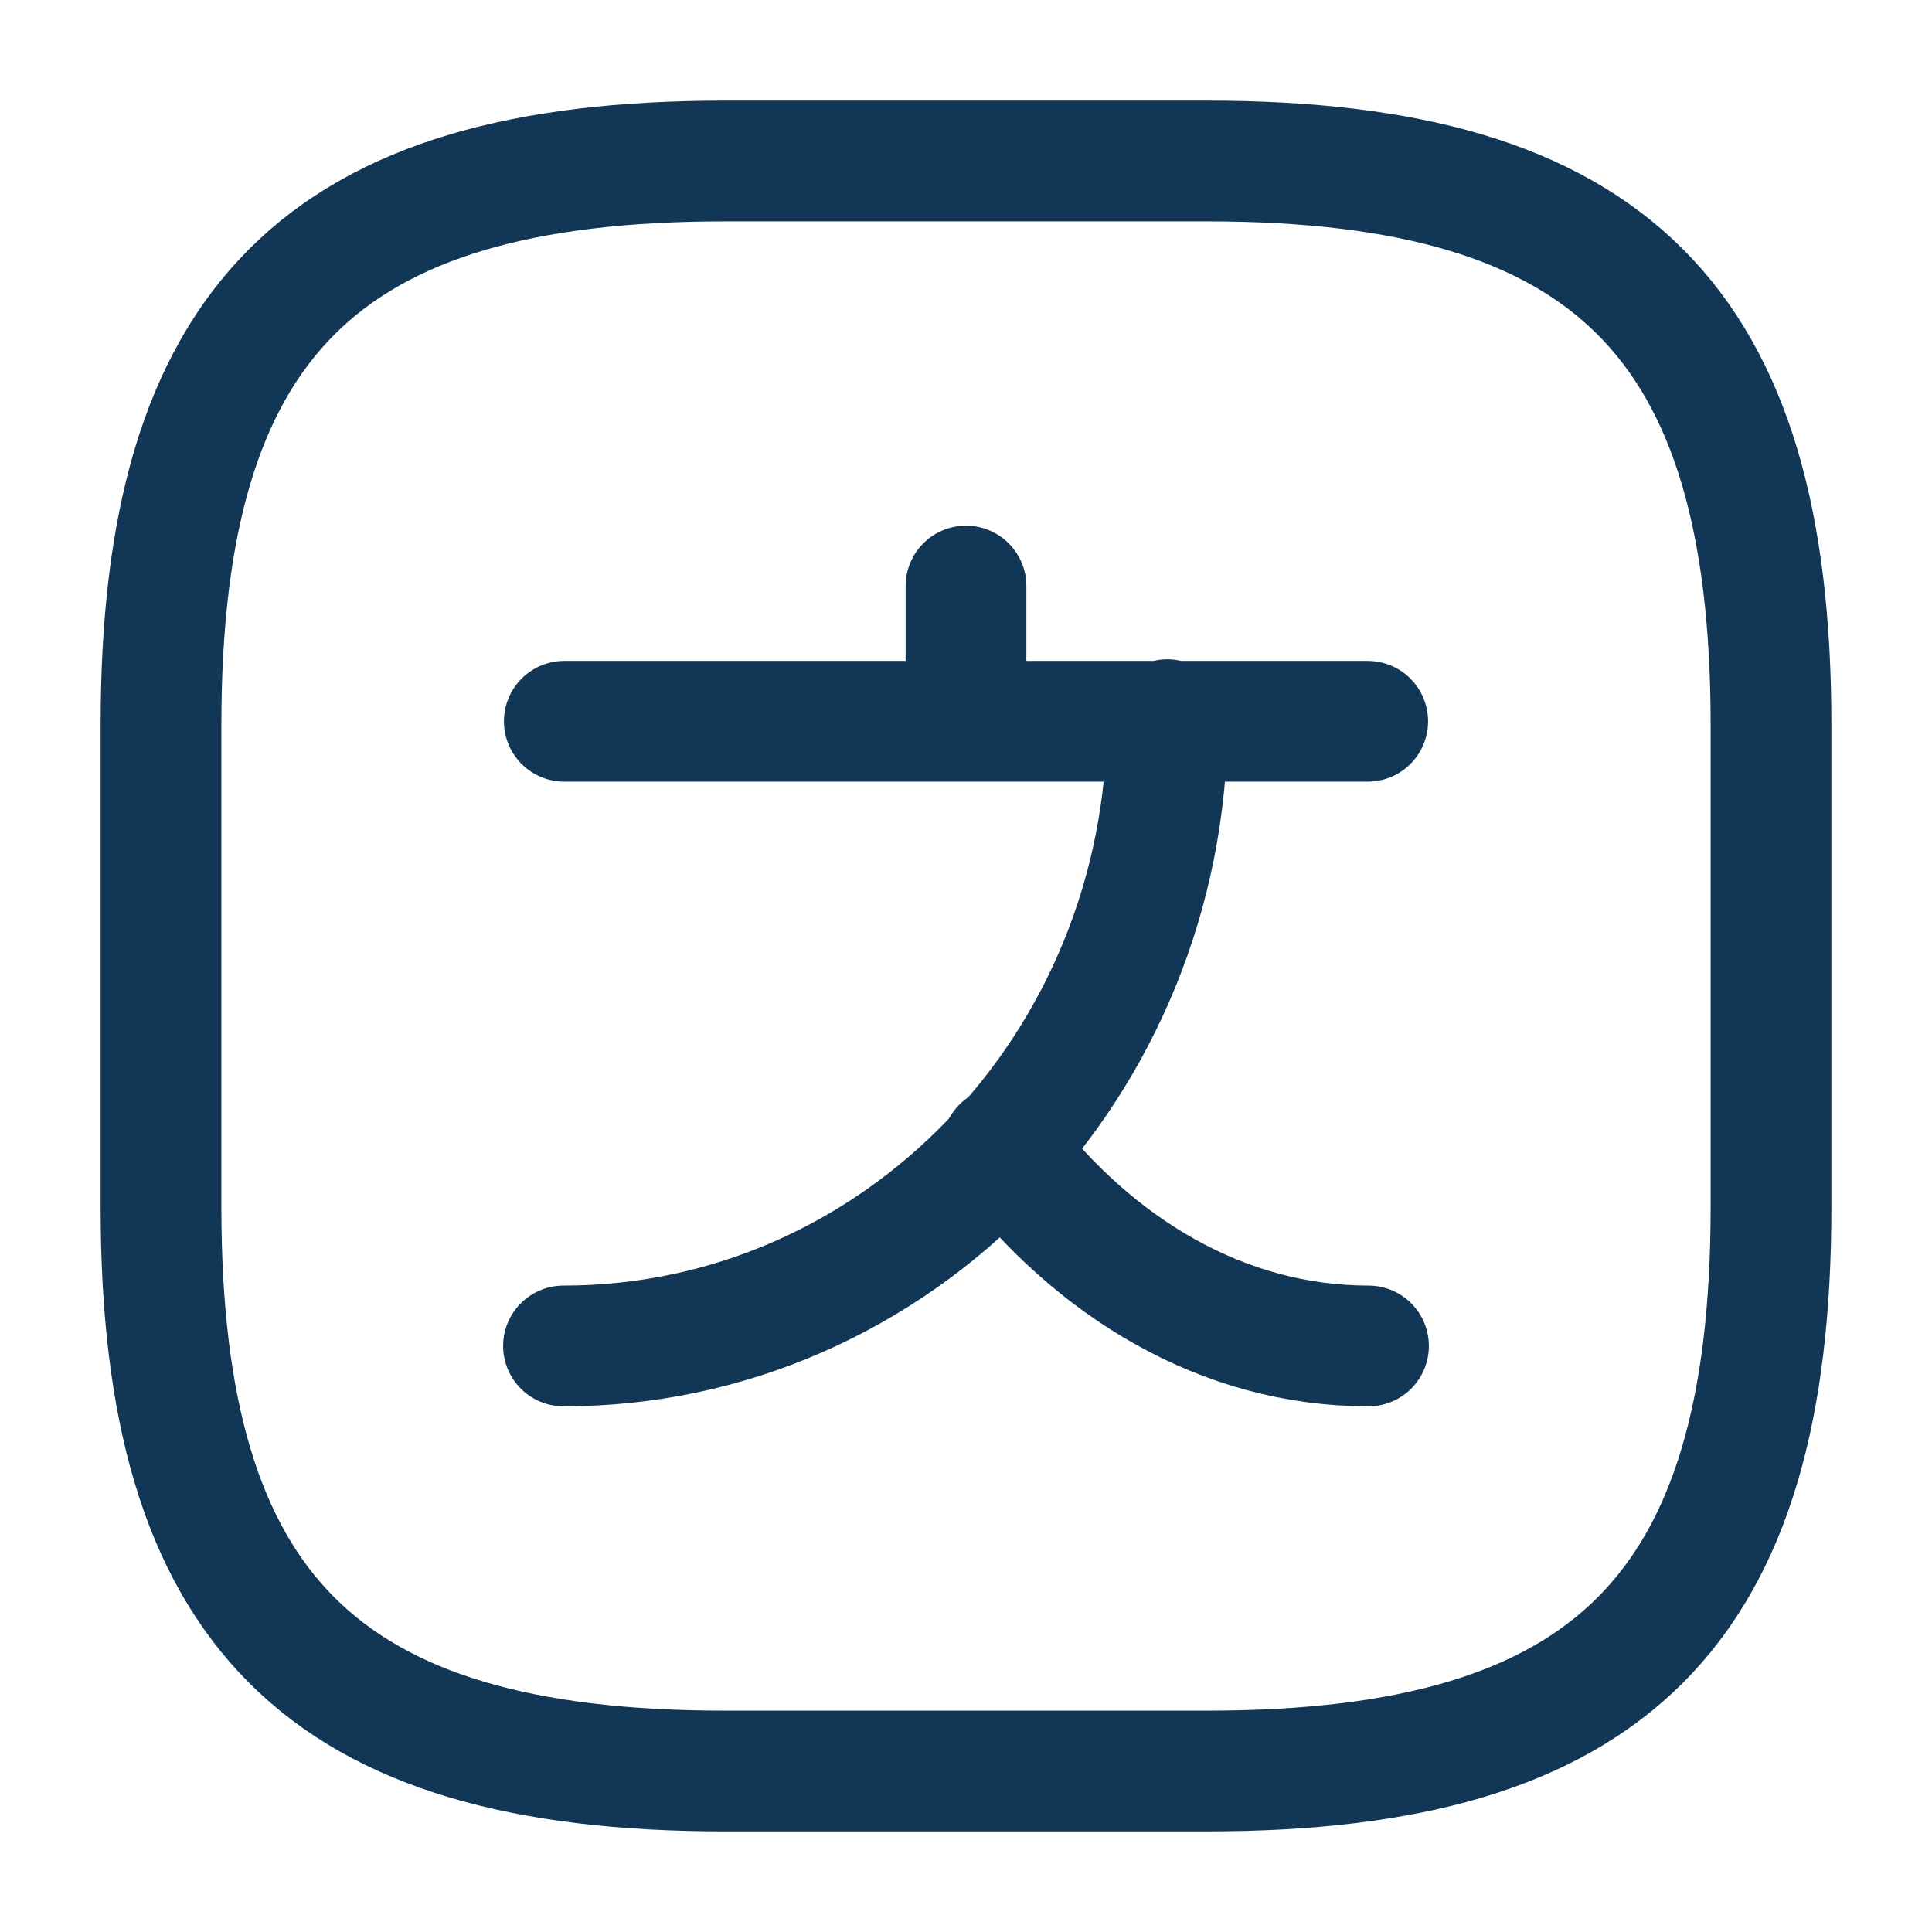 <svg width="24" height="24" viewBox="0 0 24 24" fill="none" xmlns="http://www.w3.org/2000/svg">
<g id="translate">
<path id="Vector" d="M16.99 8.96H7.01M12 7.28V8.96M14.5 8.94C14.5 13.24 11.14 16.72 7 16.72" stroke="#123656" stroke-width="1.5" stroke-linecap="round" stroke-linejoin="round"/>
<path id="Vector_2" d="M17 16.72C15.2 16.72 13.6 15.76 12.45 14.25" stroke="#123656" stroke-width="1.5" stroke-linecap="round" stroke-linejoin="round"/>
<path id="Vector_3" d="M9 22H15C20 22 22 20 22 15V9C22 4 20 2 15 2H9C4 2 2 4 2 9V15C2 20 4 22 9 22Z" stroke="#123656" stroke-width="1.5" stroke-linecap="round" stroke-linejoin="round"/>
</g>
</svg>
